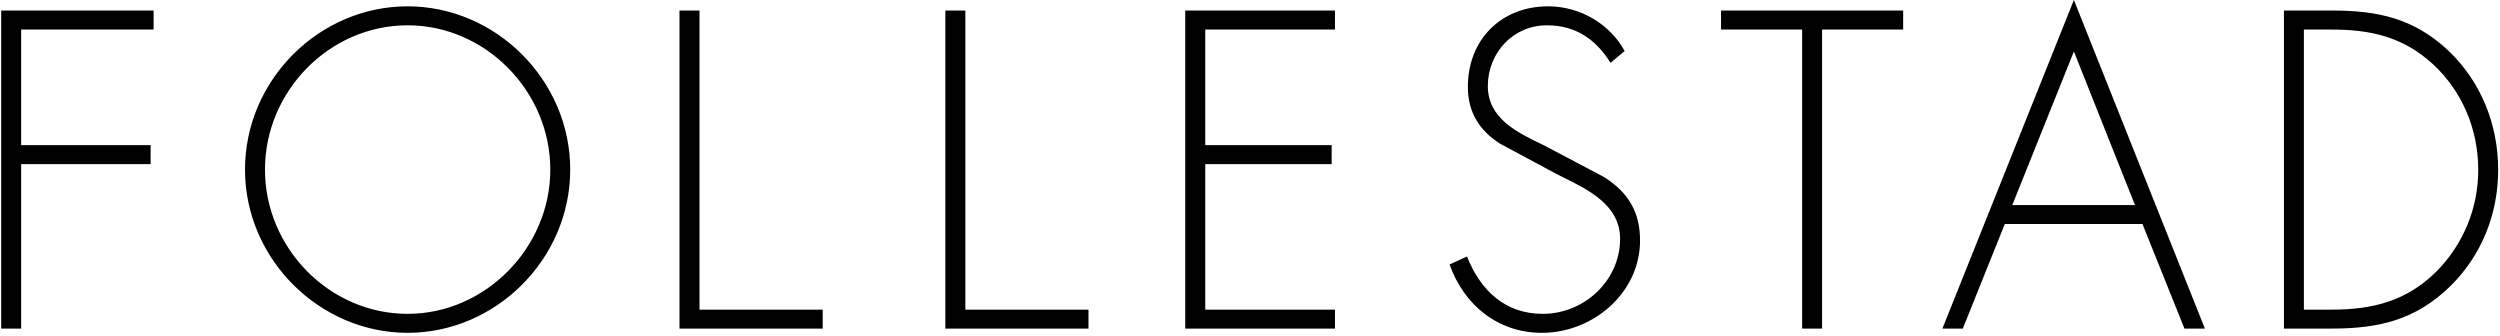 <?xml version="1.0" encoding="UTF-8"?> <svg xmlns="http://www.w3.org/2000/svg" width="402" height="54" viewBox="0 0 402 54" fill="none"><path fill-rule="evenodd" clip-rule="evenodd" d="M258.972 10.104C256.696 6.445 253.493 4.069 248.738 4.069C243.326 4.069 239.243 8.472 239.243 13.841C239.243 19.029 243.952 21.293 247.958 23.218L248.333 23.399L257.975 28.494C261.785 30.931 263.721 34.052 263.721 38.659C263.721 47.14 256.1 53.519 247.94 53.519C240.909 53.519 235.432 49.108 233.092 42.533L235.891 41.242C238.043 46.67 241.982 50.467 248.075 50.467C254.695 50.467 260.512 45.175 260.512 38.386C260.512 33.027 255.481 30.544 251.277 28.47C250.961 28.314 250.649 28.16 250.345 28.008L241.25 23.125C237.902 21.022 236.031 18.047 236.031 13.978C236.031 6.377 241.385 1.017 248.938 1.017C254.029 1.017 258.837 3.796 261.245 8.207L258.972 10.104ZM0.193 52.835V1.692H24.7V4.753H3.402V23.339H24.219V26.392H3.402V52.835H0.193ZM65.548 50.467C52.973 50.467 42.608 39.89 42.608 27.272C42.608 14.653 52.973 4.069 65.548 4.069C78.059 4.069 88.489 14.653 88.489 27.272C88.489 39.822 78.059 50.467 65.548 50.467ZM65.548 53.519C79.731 53.519 91.692 41.652 91.692 27.272C91.692 12.883 79.731 1.017 65.548 1.017C51.301 1.017 39.398 12.883 39.398 27.272C39.398 41.652 51.372 53.519 65.548 53.519ZM132.291 49.791H112.481V1.692H109.261V52.835H132.291V49.791ZM155.227 49.791H175.026V52.835H152.012V1.692H155.227V49.791ZM193.806 23.339V4.753H214.664V1.692H190.585V52.835H214.664V49.791H193.806V26.391H214.13V23.339H193.806ZM289.786 52.835H292.99V4.753H306.028V1.691H276.742V4.753H289.786V52.835ZM333.482 8.276L323.576 32.974H343.305L333.482 8.276ZM322.371 36.018L315.621 52.835H312.339L333.482 0L354.546 52.835H351.26L344.508 36.018H322.371ZM374.898 49.791C381.516 49.791 386.99 48.432 391.823 43.61C396.1 39.284 398.502 33.445 398.502 27.332C398.502 20.826 395.965 14.713 391.21 10.31C386.394 5.898 381.184 4.753 374.898 4.753H370.465V49.791H374.898ZM367.258 1.692H374.963C382.316 1.692 388.136 2.923 393.695 8.139C398.966 13.166 401.705 20.014 401.705 27.332C401.705 34.385 399.039 41.105 393.959 46.064C388.395 51.483 382.443 52.835 374.963 52.835H367.258V1.692Z" fill="black"></path></svg> 
